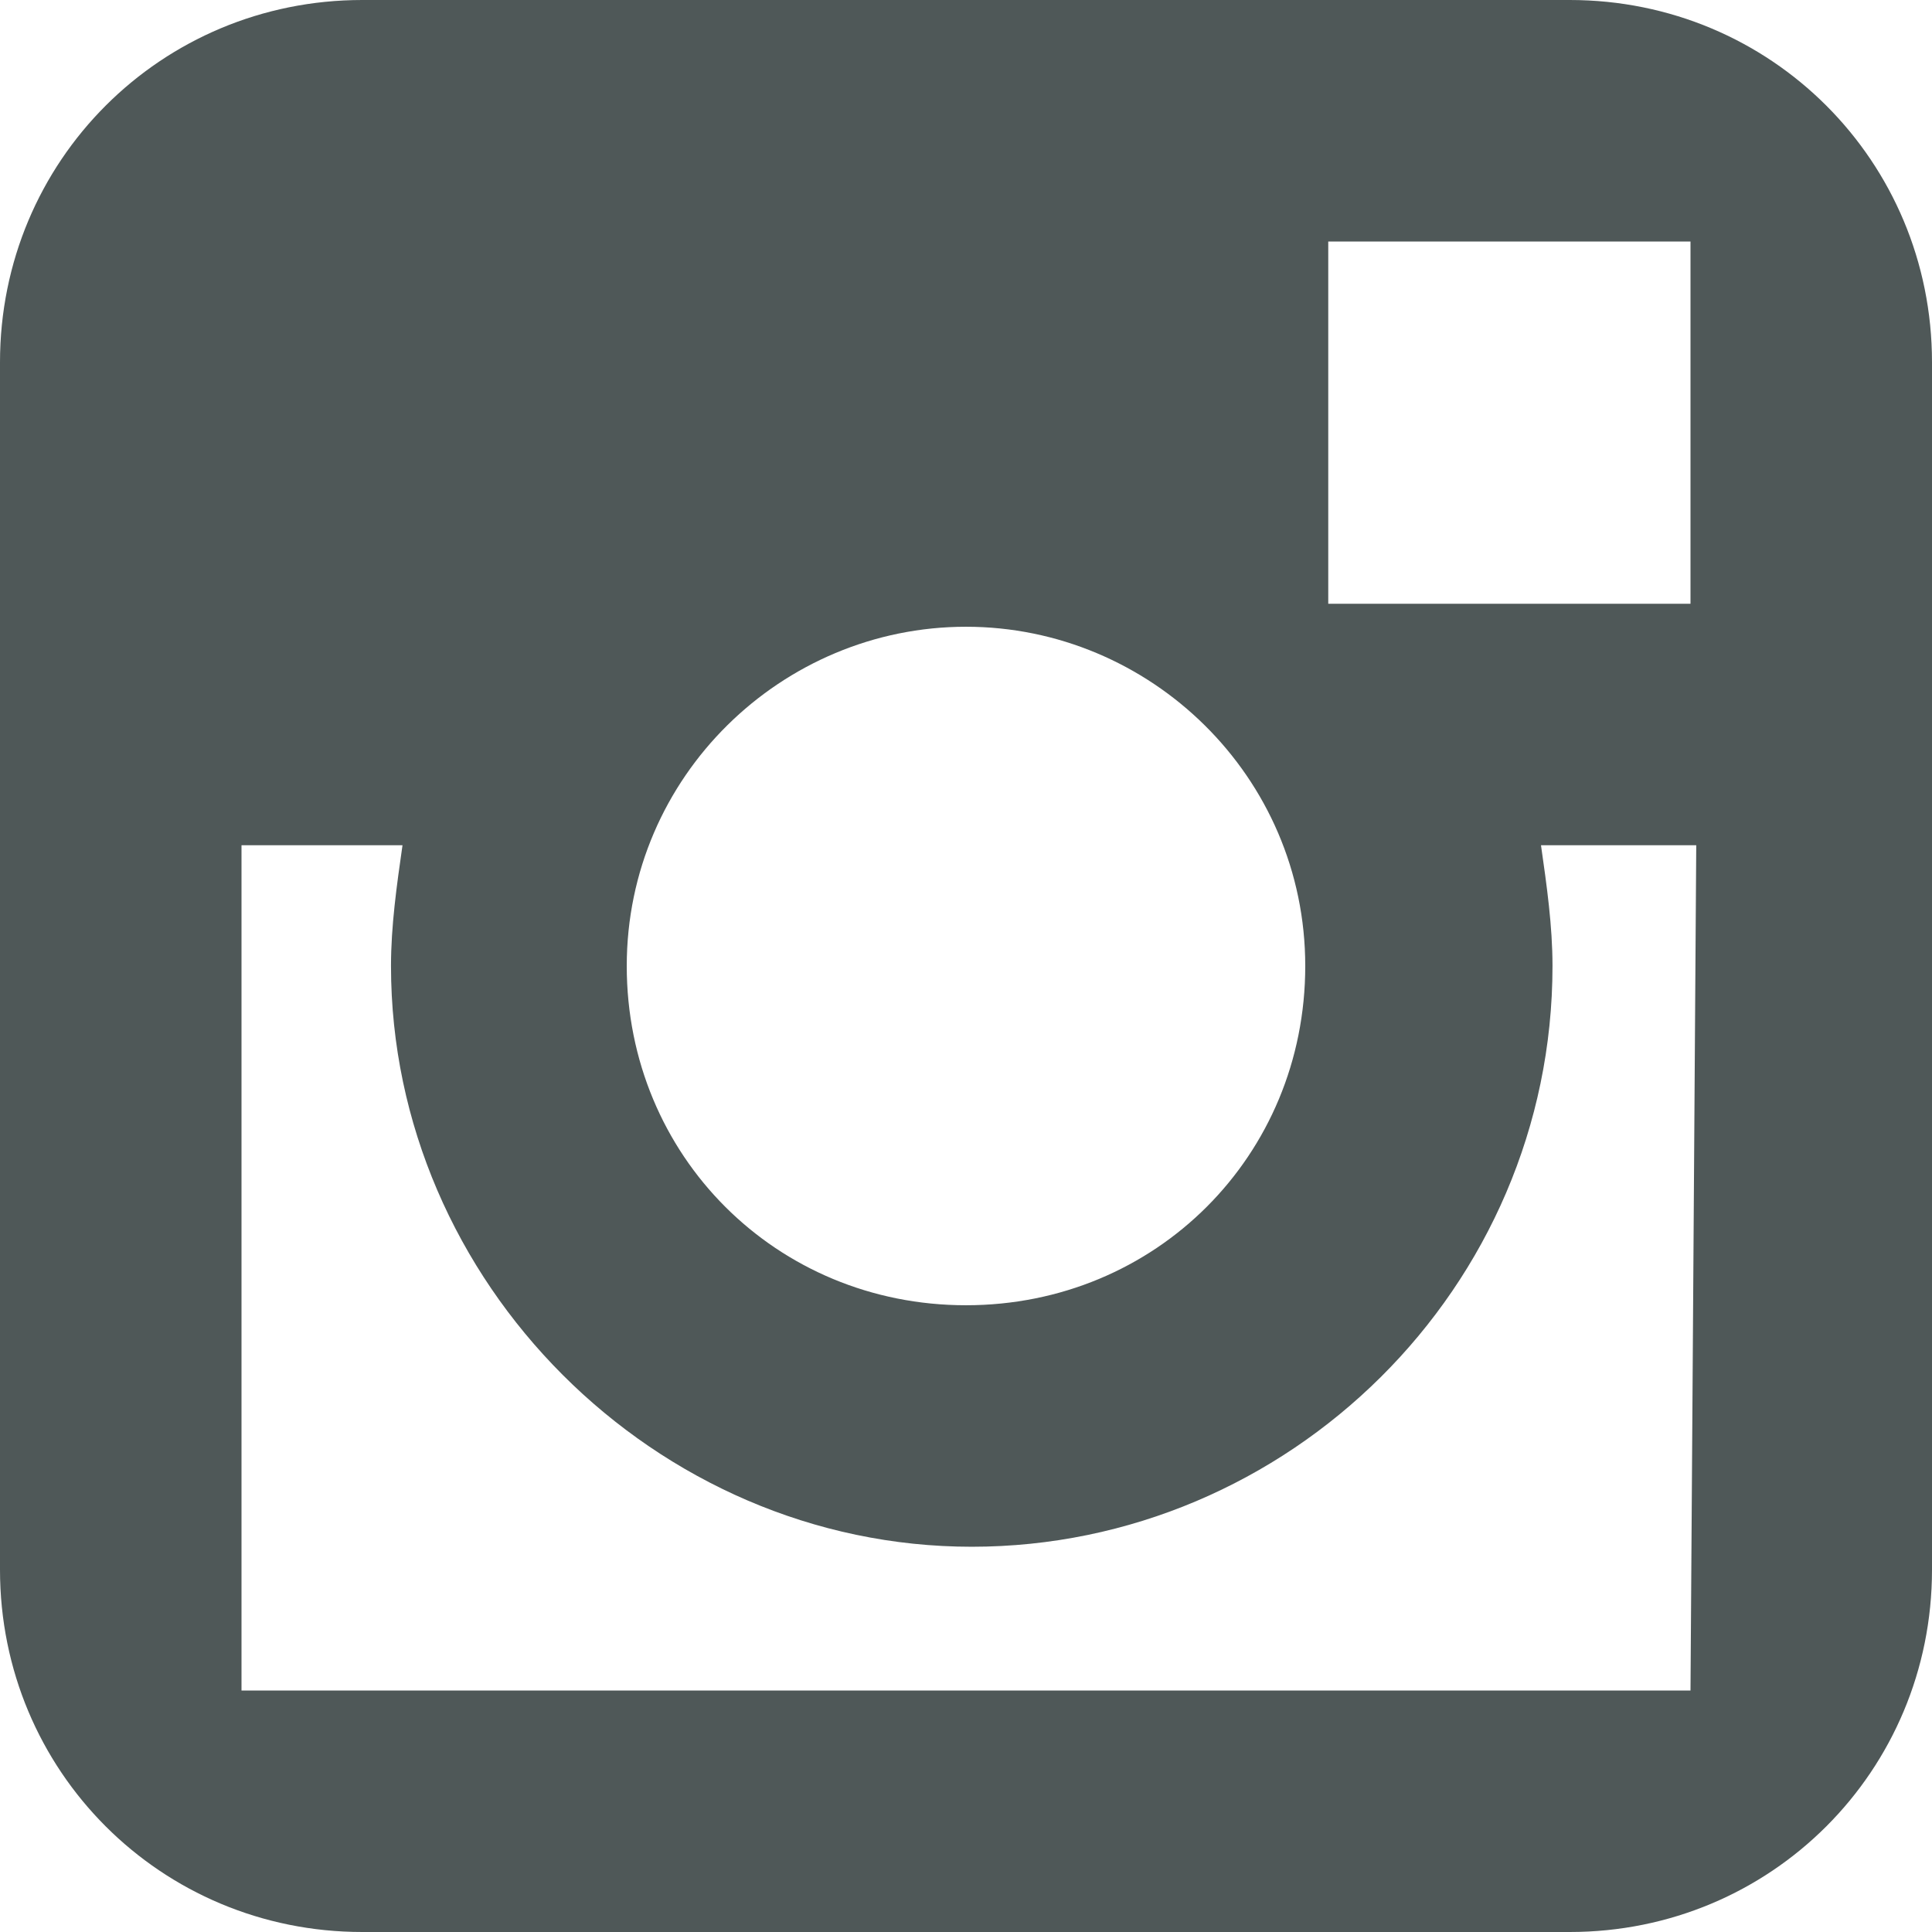 <?xml version="1.0" encoding="utf-8"?>
<!-- Generator: Adobe Illustrator 19.2.0, SVG Export Plug-In . SVG Version: 6.00 Build 0)  -->
<svg version="1.1" id="Layer_1" xmlns="http://www.w3.org/2000/svg" xmlns:xlink="http://www.w3.org/1999/xlink" x="0px" y="0px"
	 width="33.6px" height="33.6px" viewBox="0 0 33.6 33.6" style="enable-background:new 0 0 33.6 33.6;" xml:space="preserve">
<style type="text/css">
	.st0{fill:#4F5858;}
</style>
<path class="st0" d="M27.3,0h-21C2.8,0,0,2.8,0,6.3v21c0,3.5,2.8,6.3,6.3,6.3h21c3.5,0,6.3-2.8,6.3-6.3v-21C33.6,2.8,30.8,0,27.3,0z
	 M23.1,4.2h6.3v6.3h-6.3V4.2z M16.8,10.9c3.2,0,5.9,2.6,5.9,5.9s-2.6,5.9-5.9,5.9c-3.3,0-5.9-2.6-5.9-5.9S13.6,10.9,16.8,10.9z
	 M4.2,29.4V14.7H7c-0.1,0.7-0.2,1.4-0.2,2.1c0,5.5,4.6,10.1,10.1,10.1c5.5,0,10.1-4.5,10.1-10.1c0-0.7-0.1-1.4-0.2-2.1h2.7
	l-0.1,14.7"/>
</svg>
